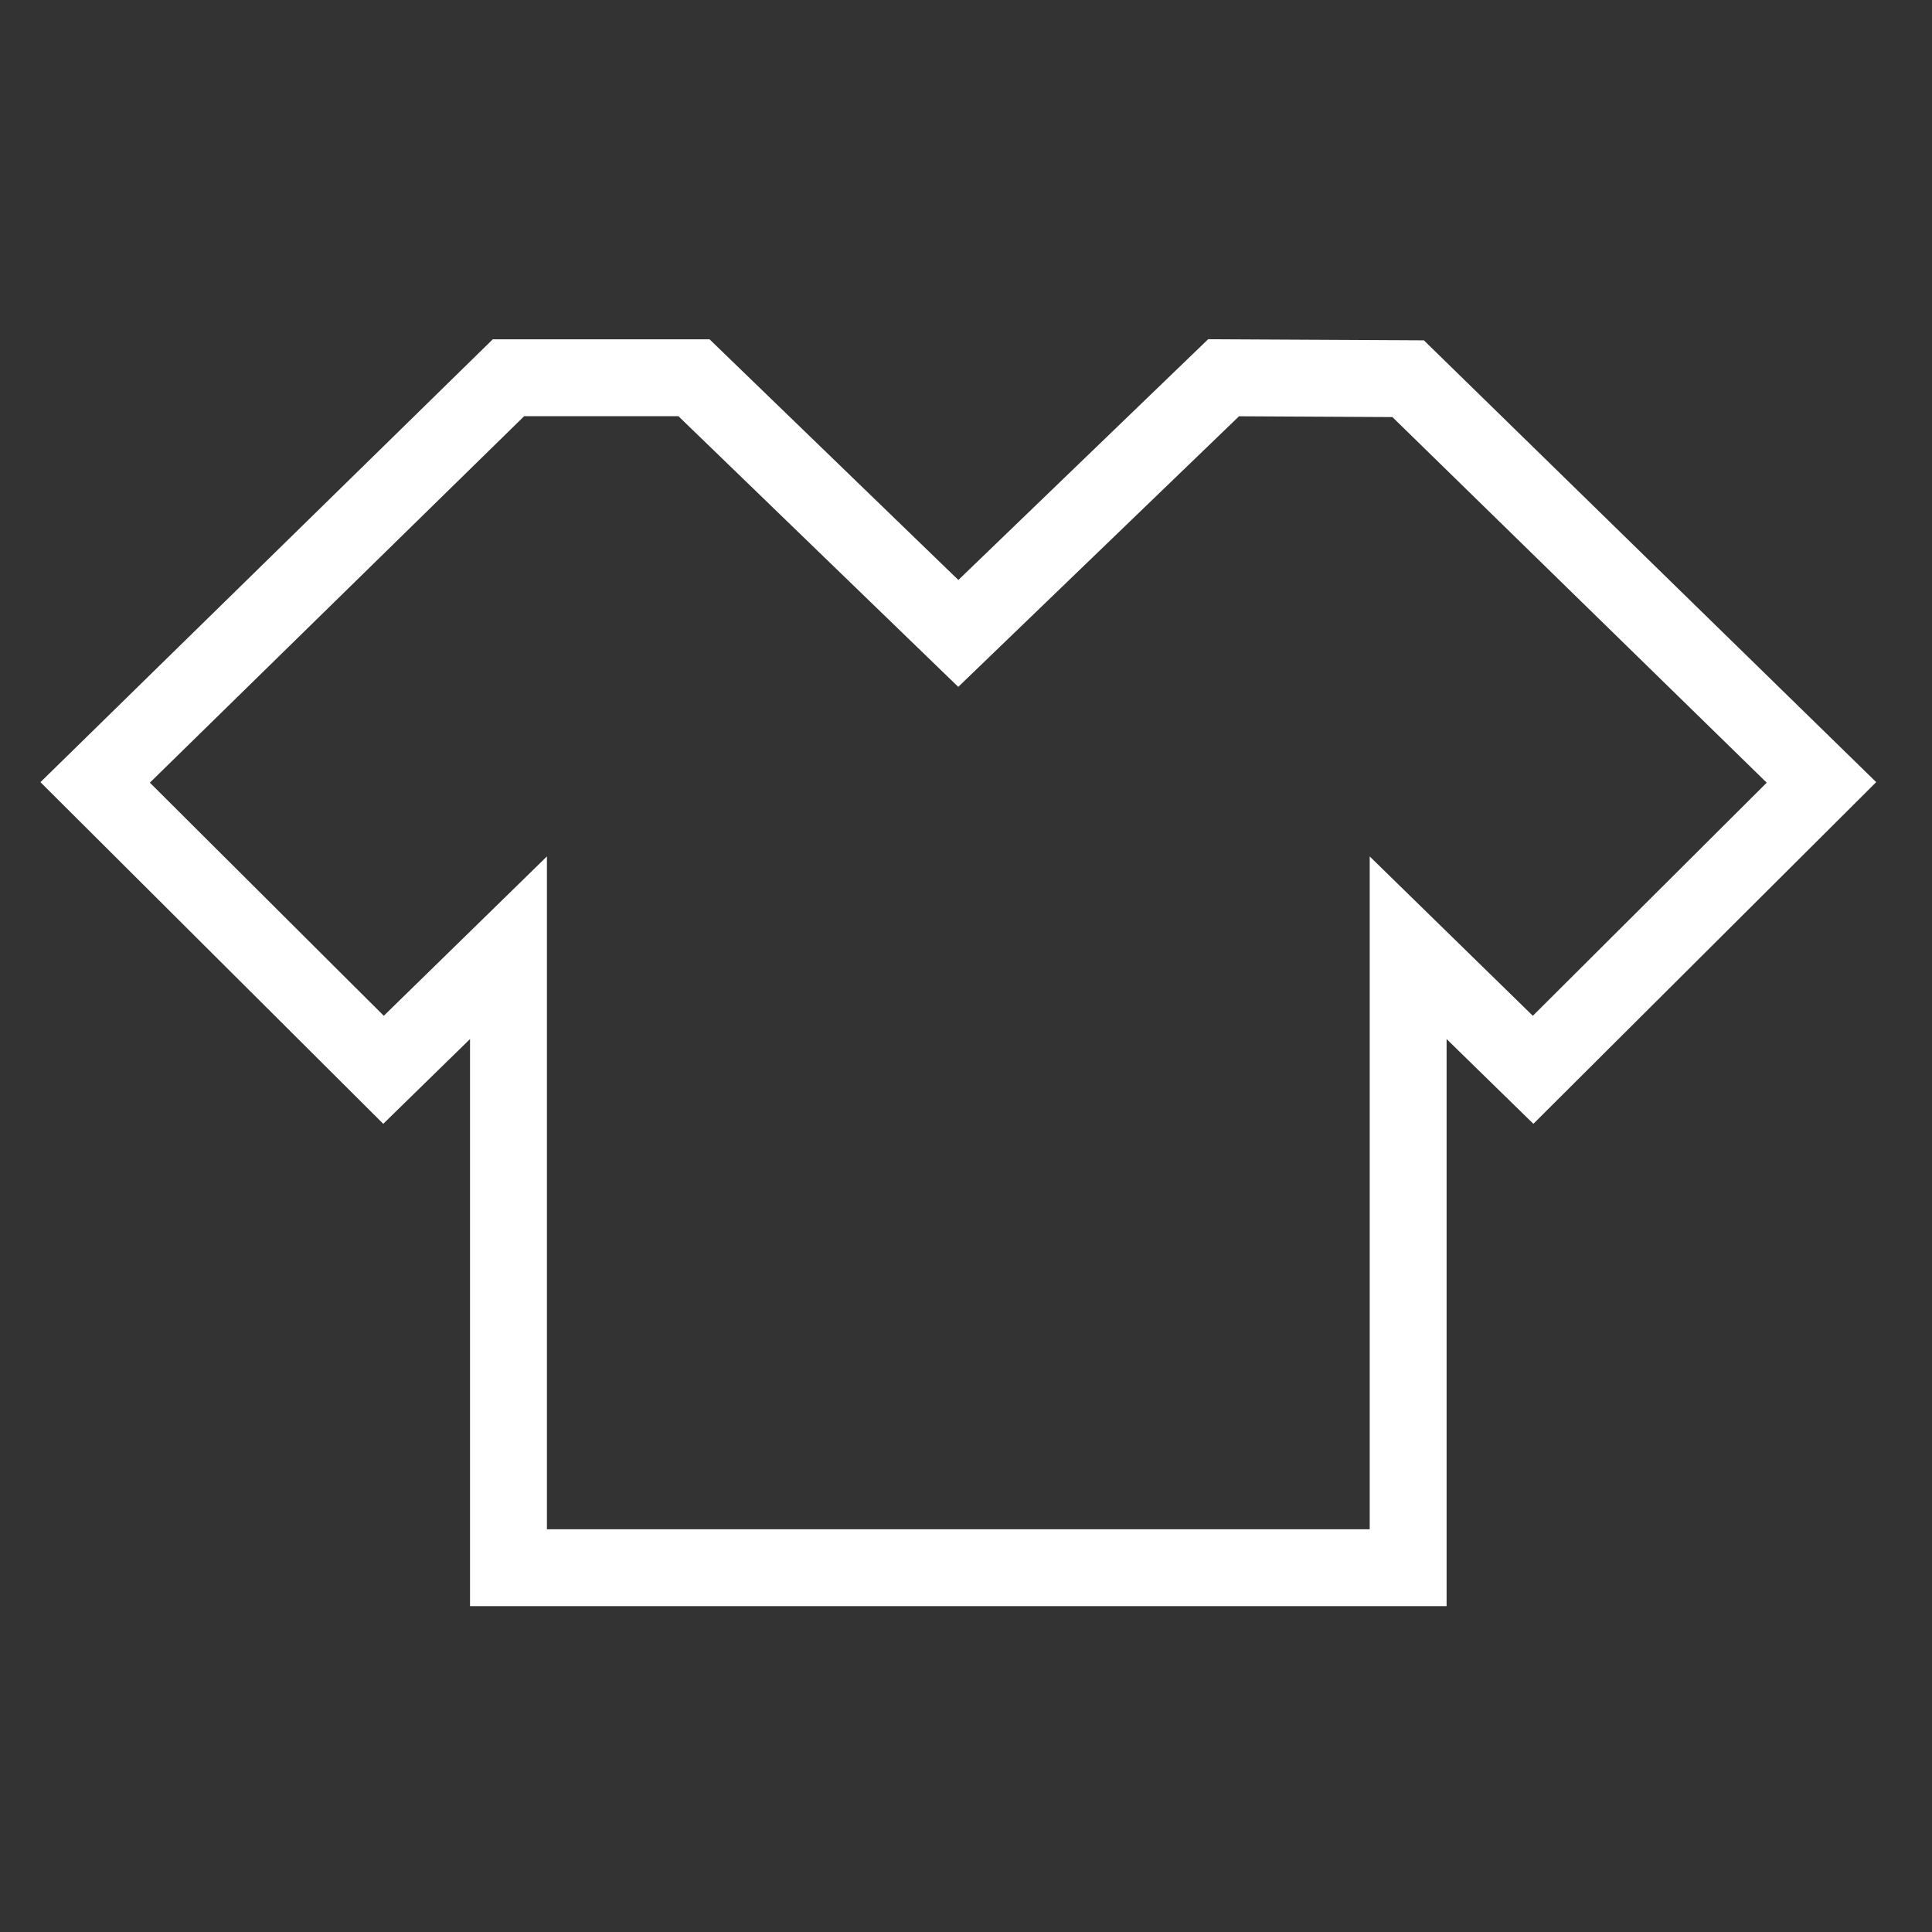 <?xml version="1.0" encoding="utf-8"?>
<!-- Generator: Adobe Illustrator 25.4.1, SVG Export Plug-In . SVG Version: 6.00 Build 0)  -->
<svg version="1.1" id="レイヤー_1" xmlns="http://www.w3.org/2000/svg" xmlns:xlink="http://www.w3.org/1999/xlink" x="0px"
	 y="0px" viewBox="0 0 201 201" style="enable-background:new 0 0 201 201;" xml:space="preserve">
<rect x="0" y="0" width="201" height="201" fill="#333333" stroke="none"/>
<style type="text/css">
	.st0{fill:none;stroke:#FFFFFF;stroke-width:8;stroke-miterlimit:10;}
</style>
<polygon class="st0" points="146.5,39.4 127.3,39.3 99.7,65.9 72.2,39.3 52.9,39.3 9.9,81.4 39.9,111.3 52.9,98.6 52.9,163.1 
	146.5,163.1 146.5,98.6 159.5,111.3 189.5,81.4 "/>
</svg>
